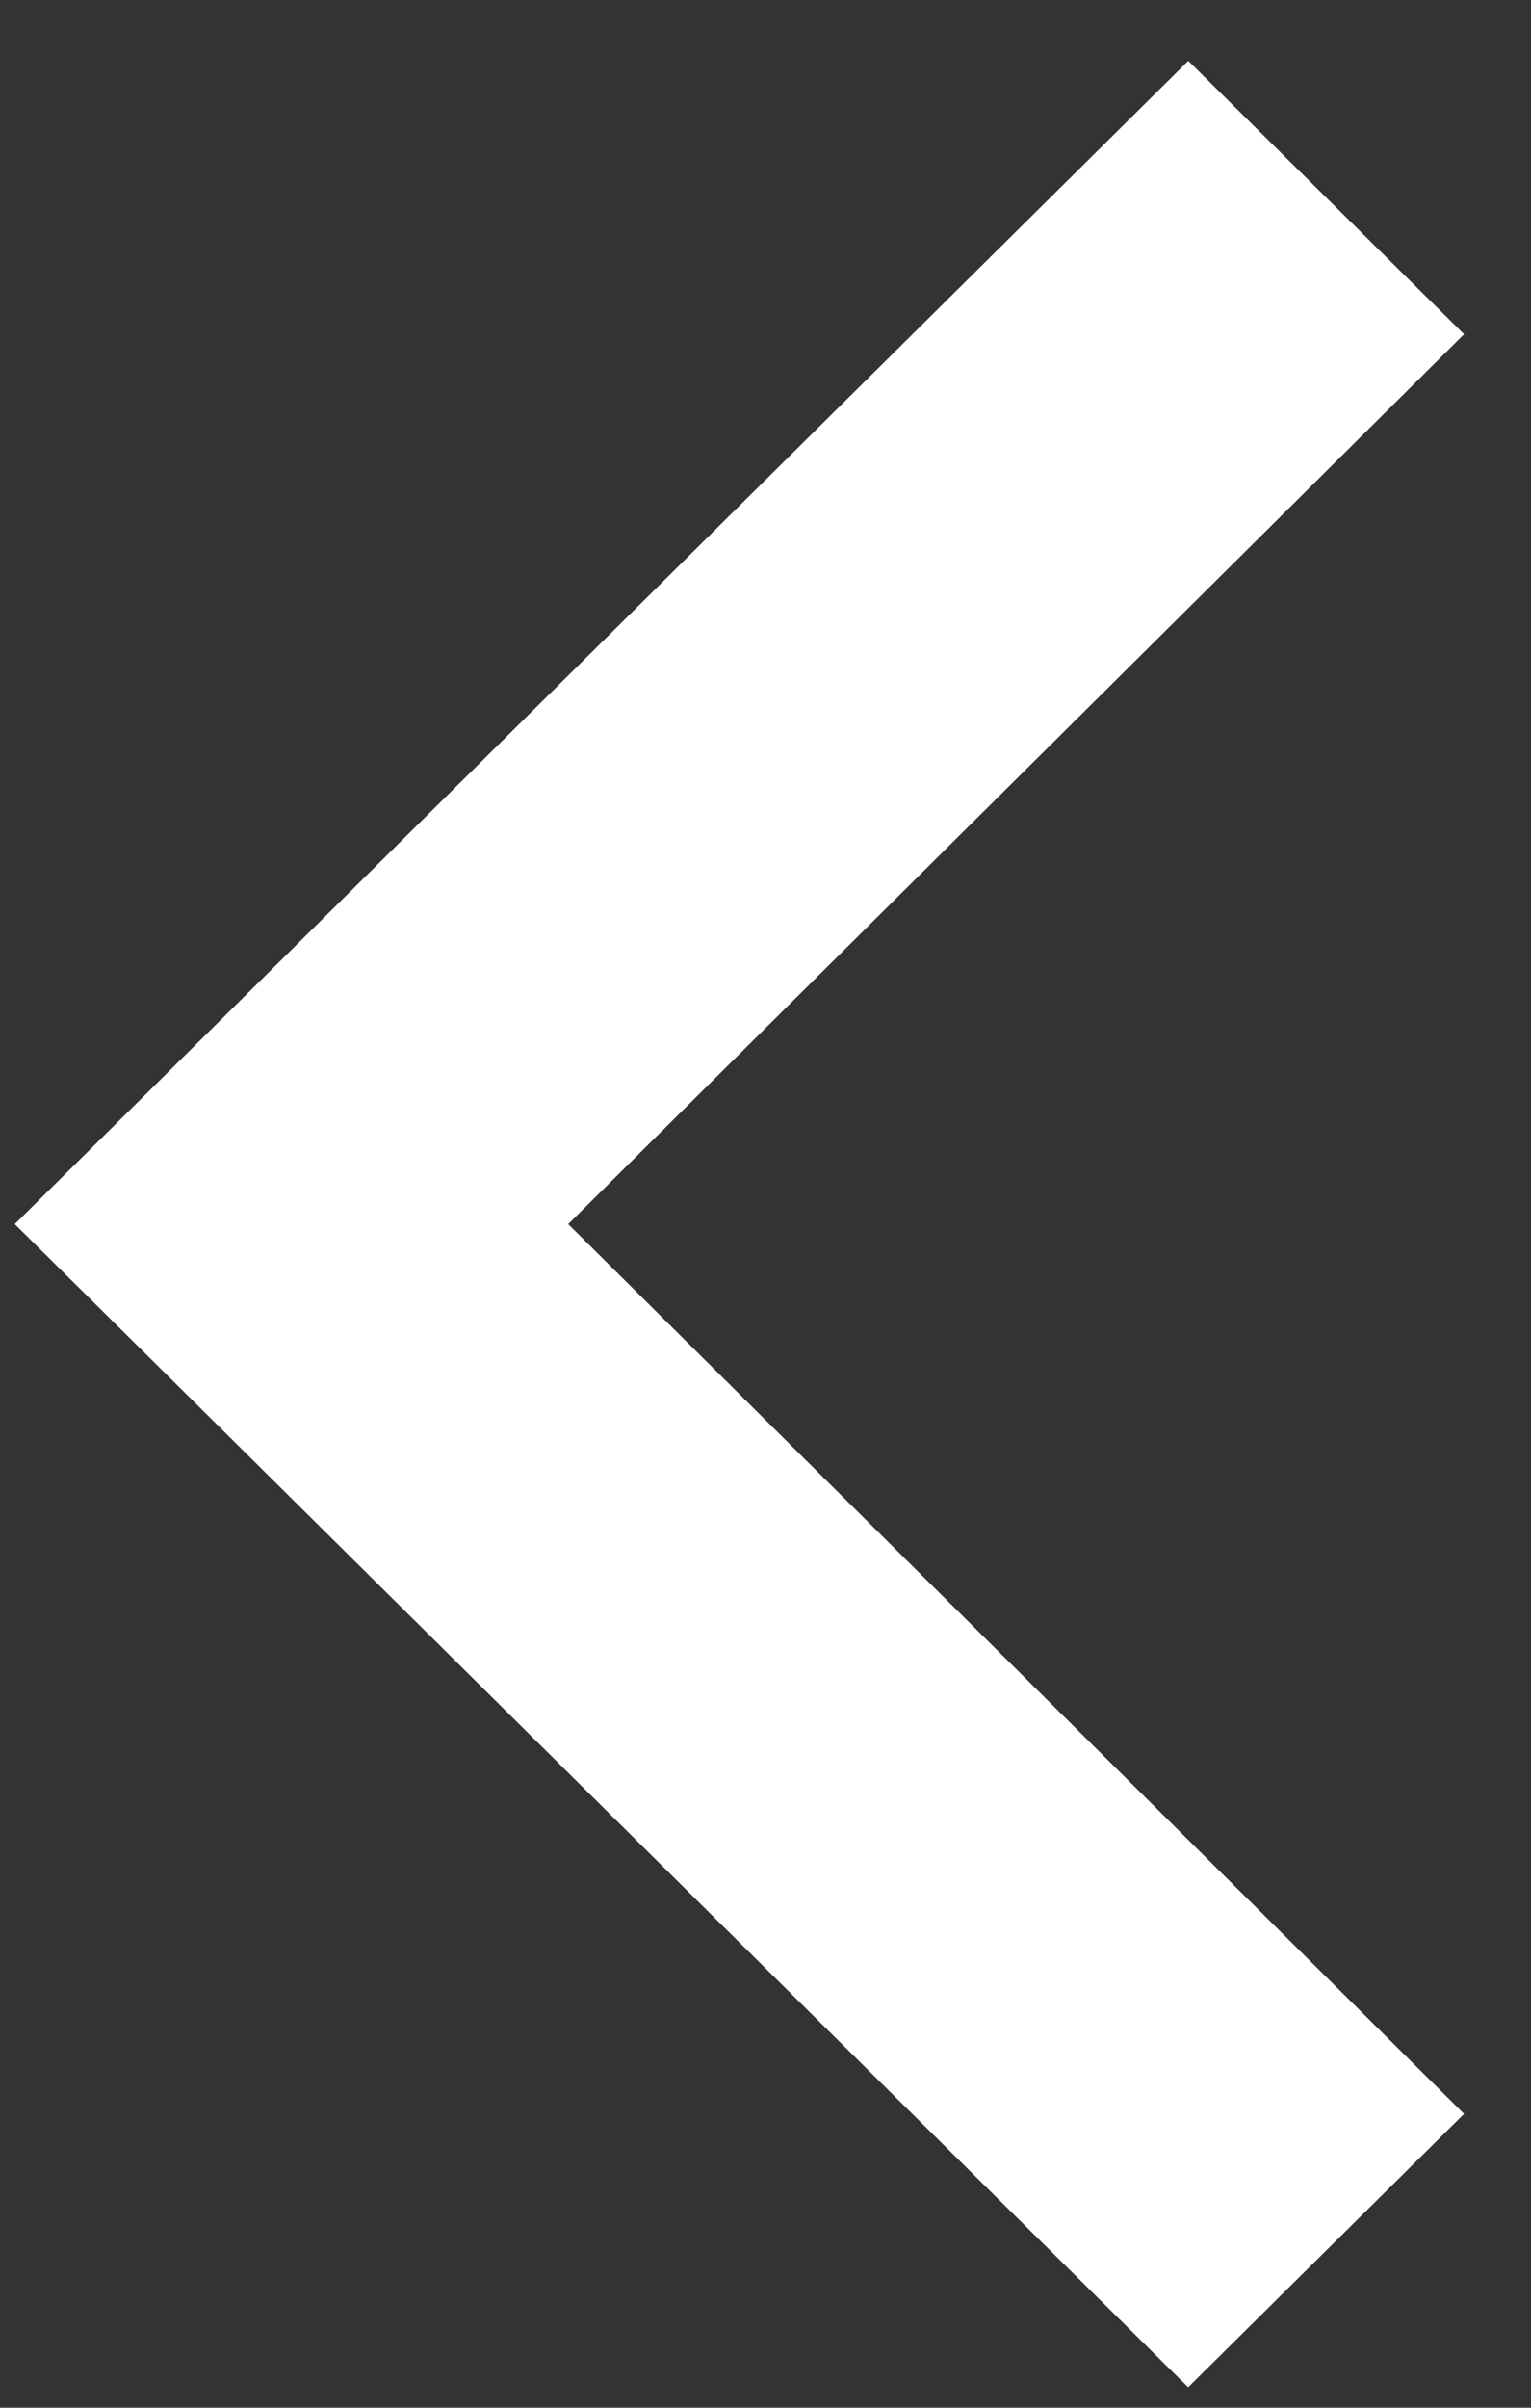 <svg width="14" fill="#fff" height="22" xmlns="http://www.w3.org/2000/svg"><rect width="100%" height="100%" fill="#333333" stroke="none"/><path fill="none" d="M-1-1h16v24H-1z"/><path d="M13.388 19.315l-8.192-8.13 8.192-8.131L10.866.556.135 11.185l10.73 10.628 2.523-2.498z"/></svg>